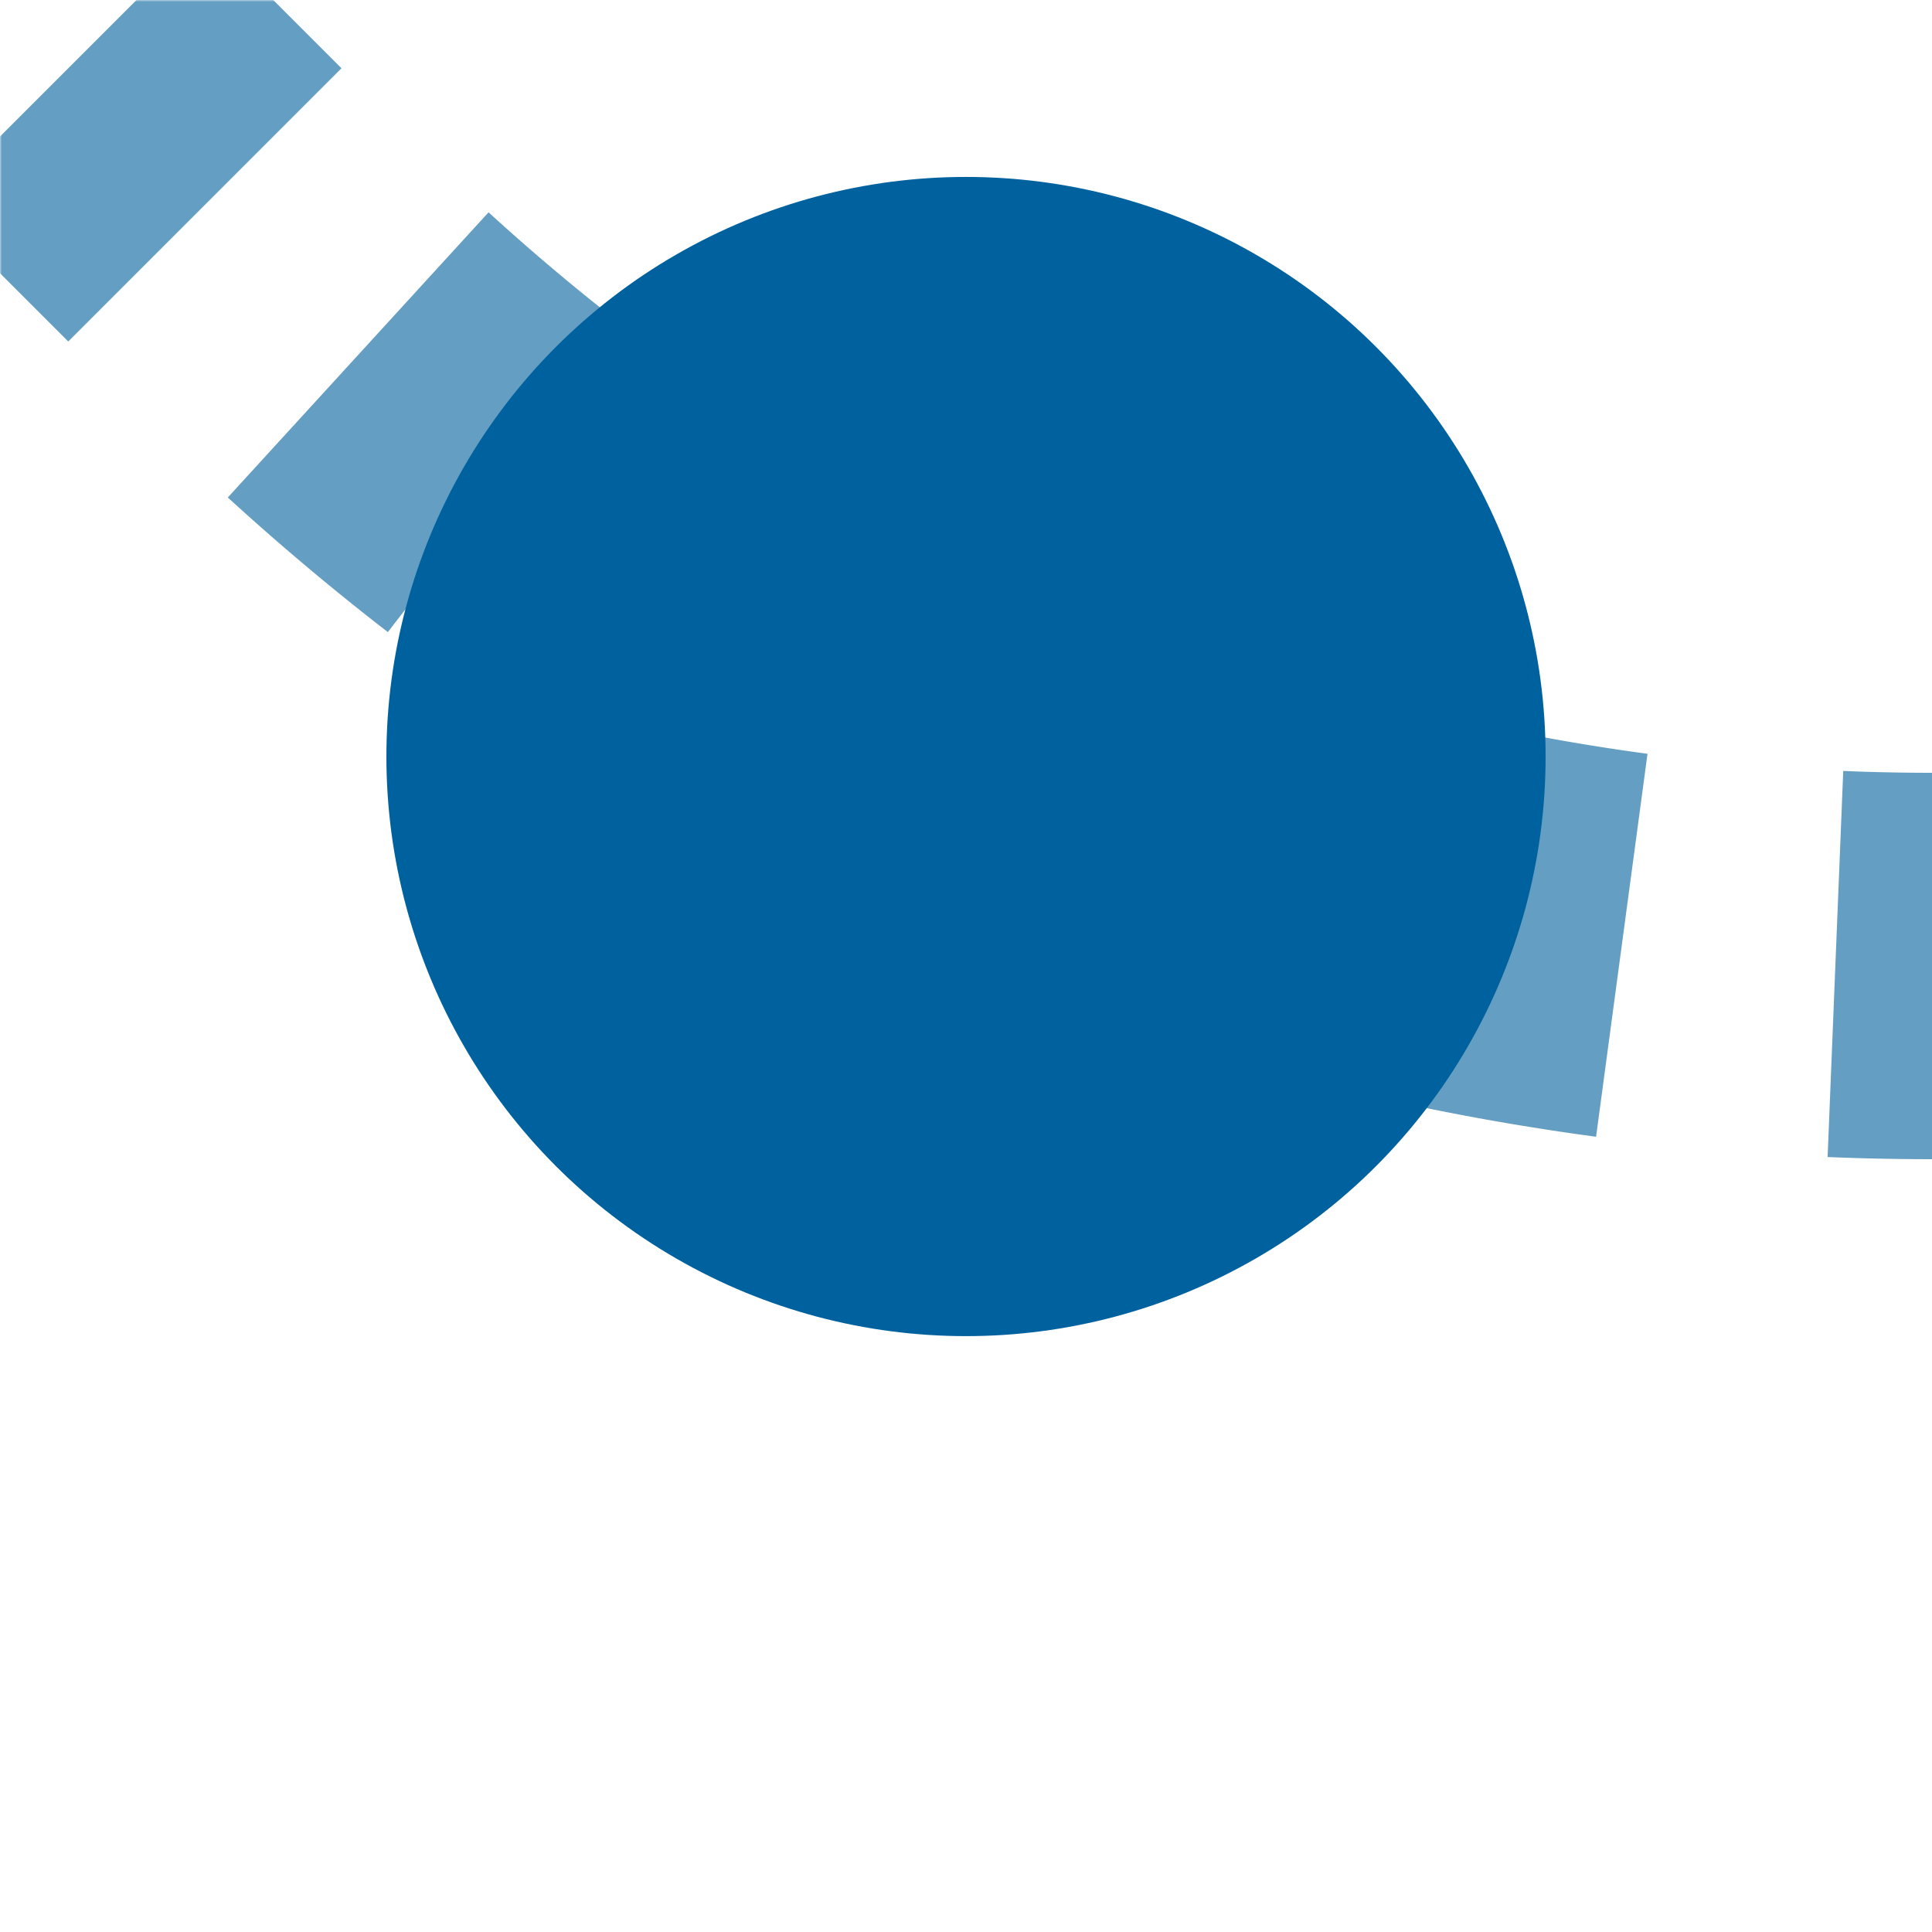 <?xml version="1.0" encoding="UTF-8"?>
<svg xmlns="http://www.w3.org/2000/svg" width="500" height="500">
 <title>xtBHFl+4 denim</title>
 <defs>
  <mask id="1">
   <circle r="999" fill="#FFF"/>
   <path d="M 0,0 73.22,73.22 A 603.55,603.55 0 0 0 500,250" stroke-width="20" stroke="#000" fill="none"/>
  </mask>
 </defs>
 <g mask="url(#1)" stroke="#649EC3" stroke-width="100" fill="none">
  <path d="m 0,500 0,0 M 525,250 H 500 A 603.55,603.55 0 0 1 73.22,73.22 L 0,0" stroke-dasharray="50,55.52"/>
 </g>
 <circle fill="#00619F" cx="250" cy="195.79" r="150"/>
</svg>